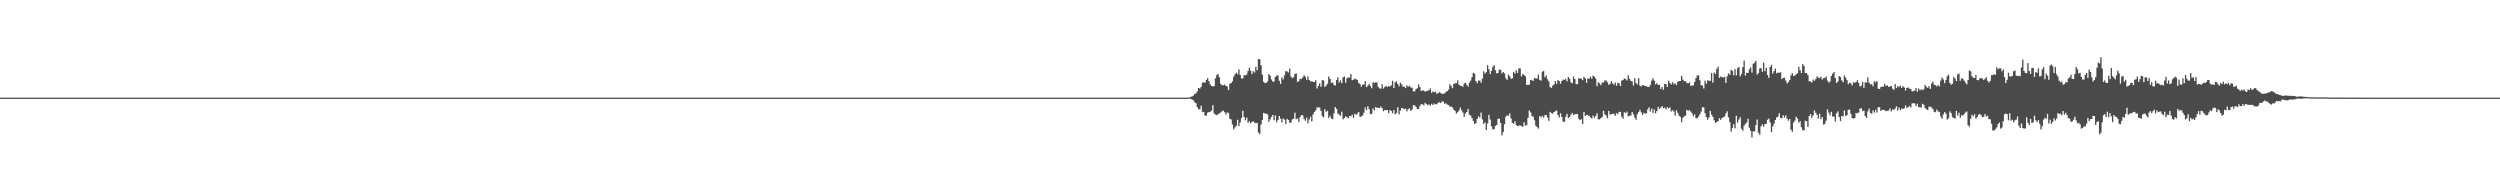 <?xml version="1.0" encoding="UTF-8"?>
<svg xmlns="http://www.w3.org/2000/svg" width="1920" height="150">
  <path d="M0 75.000h1v1.000H0zM1 75.000h1v1.000H1zM2 75.000h1v1.000H2zM3 75.000h1v1.000H3zM4 75.000h1v1.000H4zM5 75.000h1v1.000H5zM6 75.000h1v1.000H6zM7 75.000h1v1.000H7zM8 75.000h1v1.000H8zM9 75.000h1v1.000H9zM10 75.000h1v1.000H10zM11 75.000h1v1.000H11zM12 75.000h1v1.000H12zM13 75.000h1v1.000H13zM14 75.000h1v1.000H14zM15 75.000h1v1.000H15zM16 75.000h1v1.000H16zM17 75.000h1v1.000H17zM18 75.000h1v1.000H18zM19 75.000h1v1.000H19zM20 75.000h1v1.000H20zM21 75.000h1v1.000H21zM22 75.000h1v1.000H22zM23 75.000h1v1.000H23zM24 75.000h1v1.000H24zM25 75.000h1v1.000H25zM26 75.000h1v1.000H26zM27 75.000h1v1.000H27zM28 75.000h1v1.000H28zM29 75.000h1v1.000H29zM30 75.000h1v1.000H30zM31 75.000h1v1.000H31zM32 75.000h1v1.000H32zM33 75.000h1v1.000H33zM34 75.000h1v1.000H34zM35 75.000h1v1.000H35zM36 75.000h1v1.000H36zM37 75.000h1v1.000H37zM38 75.000h1v1.000H38zM39 75.000h1v1.000H39zM40 75.000h1v1.000H40zM41 75.000h1v1.000H41zM42 75.000h1v1.000H42zM43 75.000h1v1.000H43zM44 75.000h1v1.000H44zM45 75.000h1v1.000H45zM46 75.000h1v1.000H46zM47 75.000h1v1.000H47zM48 75.000h1v1.000H48zM49 75.000h1v1.000H49zM50 75.000h1v1.000H50zM51 75.000h1v1.000H51zM52 75.000h1v1.000H52zM53 75.000h1v1.000H53zM54 75.000h1v1.000H54zM55 75.000h1v1.000H55zM56 75.000h1v1.000H56zM57 75.000h1v1.000H57zM58 75.000h1v1.000H58zM59 75.000h1v1.000H59zM60 75.000h1v1.000H60zM61 75.000h1v1.000H61zM62 75.000h1v1.000H62zM63 75.000h1v1.000H63zM64 75.000h1v1.000H64zM65 75.000h1v1.000H65zM66 75.000h1v1.000H66zM67 75.000h1v1.000H67zM68 75.000h1v1.000H68zM69 75.000h1v1.000H69zM70 75.000h1v1.000H70zM71 75.000h1v1.000H71zM72 75.000h1v1.000H72zM73 75.000h1v1.000H73zM74 75.000h1v1.000H74zM75 75.000h1v1.000H75zM76 75.000h1v1.000H76zM77 75.000h1v1.000H77zM78 75.000h1v1.000H78zM79 75.000h1v1.000H79zM80 75.000h1v1.000H80zM81 75.000h1v1.000H81zM82 75.000h1v1.000H82zM83 75.000h1v1.000H83zM84 75.000h1v1.000H84zM85 75.000h1v1.000H85zM86 75.000h1v1.000H86zM87 75.000h1v1.000H87zM88 75.000h1v1.000H88zM89 75.000h1v1.000H89zM90 75.000h1v1.000H90zM91 75.000h1v1.000H91zM92 75.000h1v1.000H92zM93 75.000h1v1.000H93zM94 75.000h1v1.000H94zM95 75.000h1v1.000H95zM96 75.000h1v1.000H96zM97 75.000h1v1.000H97zM98 75.000h1v1.000H98zM99 75.000h1v1.000H99zM100 75.000h1v1.000H100zM101 75.000h1v1.000H101zM102 75.000h1v1.000H102zM103 75.000h1v1.000H103zM104 75.000h1v1.000H104zM105 75.000h1v1.000H105zM106 75.000h1v1.000H106zM107 75.000h1v1.000H107zM108 75.000h1v1.000H108zM109 75.000h1v1.000H109zM110 75.000h1v1.000H110zM111 75.000h1v1.000H111zM112 75.000h1v1.000H112zM113 75.000h1v1.000H113zM114 75.000h1v1.000H114zM115 75.000h1v1.000H115zM116 75.000h1v1.000H116zM117 75.000h1v1.000H117zM118 75.000h1v1.000H118zM119 75.000h1v1.000H119zM120 75.000h1v1.000H120zM121 75.000h1v1.000H121zM122 75.000h1v1.000H122zM123 75.000h1v1.000H123zM124 75.000h1v1.000H124zM125 75.000h1v1.000H125zM126 75.000h1v1.000H126zM127 75.000h1v1.000H127zM128 75.000h1v1.000H128zM129 75.000h1v1.000H129zM130 75.000h1v1.000H130zM131 75.000h1v1.000H131zM132 75.000h1v1.000H132zM133 75.000h1v1.000H133zM134 75.000h1v1.000H134zM135 75.000h1v1.000H135zM136 75.000h1v1.000H136zM137 75.000h1v1.000H137zM138 75.000h1v1.000H138zM139 75.000h1v1.000H139zM140 75.000h1v1.000H140zM141 75.000h1v1.000H141zM142 75.000h1v1.000H142zM143 75.000h1v1.000H143zM144 75.000h1v1.000H144zM145 75.000h1v1.000H145zM146 75.000h1v1.000H146zM147 75.000h1v1.000H147zM148 75.000h1v1.000H148zM149 75.000h1v1.000H149zM150 75.000h1v1.000H150zM151 75.000h1v1.000H151zM152 75.000h1v1.000H152zM153 75.000h1v1.000H153zM154 75.000h1v1.000H154zM155 75.000h1v1.000H155zM156 75.000h1v1.000H156zM157 75.000h1v1.000H157zM158 75.000h1v1.000H158zM159 75.000h1v1.000H159zM160 75.000h1v1.000H160zM161 75.000h1v1.000H161zM162 75.000h1v1.000H162zM163 75.000h1v1.000H163zM164 75.000h1v1.000H164zM165 75.000h1v1.000H165zM166 75.000h1v1.000H166zM167 75.000h1v1.000H167zM168 75.000h1v1.000H168zM169 75.000h1v1.000H169zM170 75.000h1v1.000H170zM171 75.000h1v1.000H171zM172 75.000h1v1.000H172zM173 75.000h1v1.000H173zM174 75.000h1v1.000H174zM175 75.000h1v1.000H175zM176 75.000h1v1.000H176zM177 75.000h1v1.000H177zM178 75.000h1v1.000H178zM179 75.000h1v1.000H179zM180 75.000h1v1.000H180zM181 75.000h1v1.000H181zM182 75.000h1v1.000H182zM183 75.000h1v1.000H183zM184 75.000h1v1.000H184zM185 75.000h1v1.000H185zM186 75.000h1v1.000H186zM187 75.000h1v1.000H187zM188 75.000h1v1.000H188zM189 75.000h1v1.000H189zM190 75.000h1v1.000H190zM191 75.000h1v1.000H191zM192 75.000h1v1.000H192zM193 75.000h1v1.000H193zM194 75.000h1v1.000H194zM195 75.000h1v1.000H195zM196 75.000h1v1.000H196zM197 75.000h1v1.000H197zM198 75.000h1v1.000H198zM199 75.000h1v1.000H199zM200 75.000h1v1.000H200zM201 75.000h1v1.000H201zM202 75.000h1v1.000H202zM203 75.000h1v1.000H203zM204 75.000h1v1.000H204zM205 75.000h1v1.000H205zM206 75.000h1v1.000H206zM207 75.000h1v1.000H207zM208 75.000h1v1.000H208zM209 75.000h1v1.000H209zM210 75.000h1v1.000H210zM211 75.000h1v1.000H211zM212 75.000h1v1.000H212zM213 75.000h1v1.000H213zM214 75.000h1v1.000H214zM215 75.000h1v1.000H215zM216 75.000h1v1.000H216zM217 75.000h1v1.000H217zM218 75.000h1v1.000H218zM219 75.000h1v1.000H219zM220 75.000h1v1.000H220zM221 75.000h1v1.000H221zM222 75.000h1v1.000H222zM223 75.000h1v1.000H223zM224 75.000h1v1.000H224zM225 75.000h1v1.000H225zM226 75.000h1v1.000H226zM227 75.000h1v1.000H227zM228 75.000h1v1.000H228zM229 75.000h1v1.000H229zM230 75.000h1v1.000H230zM231 75.000h1v1.000H231zM232 75.000h1v1.000H232zM233 75.000h1v1.000H233zM234 75.000h1v1.000H234zM235 75.000h1v1.000H235zM236 75.000h1v1.000H236zM237 75.000h1v1.000H237zM238 75.000h1v1.000H238zM239 75.000h1v1.000H239zM240 75.000h1v1.000H240zM241 75.000h1v1.000H241zM242 75.000h1v1.000H242zM243 75.000h1v1.000H243zM244 75.000h1v1.000H244zM245 75.000h1v1.000H245zM246 75.000h1v1.000H246zM247 75.000h1v1.000H247zM248 75.000h1v1.000H248zM249 75.000h1v1.000H249zM250 75.000h1v1.000H250zM251 75.000h1v1.000H251zM252 75.000h1v1.000H252zM253 75.000h1v1.000H253zM254 75.000h1v1.000H254zM255 75.000h1v1.000H255zM256 75.000h1v1.000H256zM257 75.000h1v1.000H257zM258 75.000h1v1.000H258zM259 75.000h1v1.000H259zM260 75.000h1v1.000H260zM261 75.000h1v1.000H261zM262 75.000h1v1.000H262zM263 75.000h1v1.000H263zM264 75.000h1v1.000H264zM265 75.000h1v1.000H265zM266 75.000h1v1.000H266zM267 75.000h1v1.000H267zM268 75.000h1v1.000H268zM269 75.000h1v1.000H269zM270 75.000h1v1.000H270zM271 75.000h1v1.000H271zM272 75.000h1v1.000H272zM273 75.000h1v1.000H273zM274 75.000h1v1.000H274zM275 75.000h1v1.000H275zM276 75.000h1v1.000H276zM277 75.000h1v1.000H277zM278 75.000h1v1.000H278zM279 75.000h1v1.000H279zM280 75.000h1v1.000H280zM281 75.000h1v1.000H281zM282 75.000h1v1.000H282zM283 75.000h1v1.000H283zM284 75.000h1v1.000H284zM285 75.000h1v1.000H285zM286 75.000h1v1.000H286zM287 75.000h1v1.000H287zM288 75.000h1v1.000H288zM289 75.000h1v1.000H289zM290 75.000h1v1.000H290zM291 75.000h1v1.000H291zM292 75.000h1v1.000H292zM293 75.000h1v1.000H293zM294 75.000h1v1.000H294zM295 75.000h1v1.000H295zM296 75.000h1v1.000H296zM297 75.000h1v1.000H297zM298 75.000h1v1.000H298zM299 75.000h1v1.000H299zM300 75.000h1v1.000H300zM301 75.000h1v1.000H301zM302 75.000h1v1.000H302zM303 75.000h1v1.000H303zM304 75.000h1v1.000H304zM305 75.000h1v1.000H305zM306 75.000h1v1.000H306zM307 75.000h1v1.000H307zM308 75.000h1v1.000H308zM309 75.000h1v1.000H309zM310 75.000h1v1.000H310zM311 75.000h1v1.000H311zM312 75.000h1v1.000H312zM313 75.000h1v1.000H313zM314 75.000h1v1.000H314zM315 75.000h1v1.000H315zM316 75.000h1v1.000H316zM317 75.000h1v1.000H317zM318 75.000h1v1.000H318zM319 75.000h1v1.000H319zM320 75.000h1v1.000H320zM321 75.000h1v1.000H321zM322 75.000h1v1.000H322zM323 75.000h1v1.000H323zM324 75.000h1v1.000H324zM325 75.000h1v1.000H325zM326 75.000h1v1.000H326zM327 75.000h1v1.000H327zM328 75.000h1v1.000H328zM329 75.000h1v1.000H329zM330 75.000h1v1.000H330zM331 75.000h1v1.000H331zM332 75.000h1v1.000H332zM333 75.000h1v1.000H333zM334 75.000h1v1.000H334zM335 75.000h1v1.000H335zM336 75.000h1v1.000H336zM337 75.000h1v1.000H337zM338 75.000h1v1.000H338zM339 75.000h1v1.000H339zM340 75.000h1v1.000H340zM341 75.000h1v1.000H341zM342 75.000h1v1.000H342zM343 75.000h1v1.000H343zM344 75.000h1v1.000H344zM345 75.000h1v1.000H345zM346 75.000h1v1.000H346zM347 75.000h1v1.000H347zM348 75.000h1v1.000H348zM349 75.000h1v1.000H349zM350 75.000h1v1.000H350zM351 75.000h1v1.000H351zM352 75.000h1v1.000H352zM353 75.000h1v1.000H353zM354 75.000h1v1.000H354zM355 75.000h1v1.000H355zM356 75.000h1v1.000H356zM357 75.000h1v1.000H357zM358 75.000h1v1.000H358zM359 75.000h1v1.000H359zM360 75.000h1v1.000H360zM361 75.000h1v1.000H361zM362 75.000h1v1.000H362zM363 75.000h1v1.000H363zM364 75.000h1v1.000H364zM365 75.000h1v1.000H365zM366 75.000h1v1.000H366zM367 75.000h1v1.000H367zM368 75.000h1v1.000H368zM369 75.000h1v1.000H369zM370 75.000h1v1.000H370zM371 75.000h1v1.000H371zM372 75.000h1v1.000H372zM373 75.000h1v1.000H373zM374 75.000h1v1.000H374zM375 75.000h1v1.000H375zM376 75.000h1v1.000H376zM377 75.000h1v1.000H377zM378 75.000h1v1.000H378zM379 75.000h1v1.000H379zM380 75.000h1v1.000H380zM381 75.000h1v1.000H381zM382 75.000h1v1.000H382zM383 75.000h1v1.000H383zM384 75.000h1v1.000H384zM385 75.000h1v1.000H385zM386 75.000h1v1.000H386zM387 75.000h1v1.000H387zM388 75.000h1v1.000H388zM389 75.000h1v1.000H389zM390 75.000h1v1.000H390zM391 75.000h1v1.000H391zM392 75.000h1v1.000H392zM393 75.000h1v1.000H393zM394 75.000h1v1.000H394zM395 75.000h1v1.000H395zM396 75.000h1v1.000H396zM397 75.000h1v1.000H397zM398 75.000h1v1.000H398zM399 75.000h1v1.000H399zM400 75.000h1v1.000H400zM401 75.000h1v1.000H401zM402 75.000h1v1.000H402zM403 75.000h1v1.000H403zM404 75.000h1v1.000H404zM405 75.000h1v1.000H405zM406 75.000h1v1.000H406zM407 75.000h1v1.000H407zM408 75.000h1v1.000H408zM409 75.000h1v1.000H409zM410 75.000h1v1.000H410zM411 75.000h1v1.000H411zM412 75.000h1v1.000H412zM413 75.000h1v1.000H413zM414 75.000h1v1.000H414zM415 75.000h1v1.000H415zM416 75.000h1v1.000H416zM417 75.000h1v1.000H417zM418 75.000h1v1.000H418zM419 75.000h1v1.000H419zM420 75.000h1v1.000H420zM421 75.000h1v1.000H421zM422 75.000h1v1.000H422zM423 75.000h1v1.000H423zM424 75.000h1v1.000H424zM425 75.000h1v1.000H425zM426 75.000h1v1.000H426zM427 75.000h1v1.000H427zM428 75.000h1v1.000H428zM429 75.000h1v1.000H429zM430 75.000h1v1.000H430zM431 75.000h1v1.000H431zM432 75.000h1v1.000H432zM433 75.000h1v1.000H433zM434 75.000h1v1.000H434zM435 75.000h1v1.000H435zM436 75.000h1v1.000H436zM437 75.000h1v1.000H437zM438 75.000h1v1.000H438zM439 75.000h1v1.000H439zM440 75.000h1v1.000H440zM441 75.000h1v1.000H441zM442 75.000h1v1.000H442zM443 75.000h1v1.000H443zM444 75.000h1v1.000H444zM445 75.000h1v1.000H445zM446 75.000h1v1.000H446zM447 75.000h1v1.000H447zM448 75.000h1v1.000H448zM449 75.000h1v1.000H449zM450 75.000h1v1.000H450zM451 75.000h1v1.000H451zM452 75.000h1v1.000H452zM453 75.000h1v1.000H453zM454 75.000h1v1.000H454zM455 75.000h1v1.000H455zM456 75.000h1v1.000H456zM457 75.000h1v1.000H457zM458 75.000h1v1.000H458zM459 75.000h1v1.000H459zM460 75.000h1v1.000H460zM461 75.000h1v1.000H461zM462 75.000h1v1.000H462zM463 75.000h1v1.000H463zM464 75.000h1v1.000H464zM465 75.000h1v1.000H465zM466 75.000h1v1.000H466zM467 75.000h1v1.000H467zM468 75.000h1v1.000H468zM469 75.000h1v1.000H469zM470 75.000h1v1.000H470zM471 75.000h1v1.000H471zM472 75.000h1v1.000H472zM473 75.000h1v1.000H473zM474 75.000h1v1.000H474zM475 75.000h1v1.000H475zM476 75.000h1v1.000H476zM477 75.000h1v1.000H477zM478 75.000h1v1.000H478zM479 75.000h1v1.000H479zM480 75.000h1v1.000H480zM481 75.000h1v1.000H481zM482 75.000h1v1.000H482zM483 75.000h1v1.000H483zM484 75.000h1v1.000H484zM485 75.000h1v1.000H485zM486 75.000h1v1.000H486zM487 75.000h1v1.000H487zM488 75.000h1v1.000H488zM489 75.000h1v1.000H489zM490 75.000h1v1.000H490zM491 75.000h1v1.000H491zM492 75.000h1v1.000H492zM493 75.000h1v1.000H493zM494 75.000h1v1.000H494zM495 75.000h1v1.000H495zM496 75.000h1v1.000H496zM497 75.000h1v1.000H497zM498 75.000h1v1.000H498zM499 75.000h1v1.000H499zM500 75.000h1v1.000H500zM501 75.000h1v1.000H501zM502 75.000h1v1.000H502zM503 75.000h1v1.000H503zM504 75.000h1v1.000H504zM505 75.000h1v1.000H505zM506 75.000h1v1.000H506zM507 75.000h1v1.000H507zM508 75.000h1v1.000H508zM509 75.000h1v1.000H509zM510 75.000h1v1.000H510zM511 75.000h1v1.000H511zM512 75.000h1v1.000H512zM513 75.000h1v1.000H513zM514 75.000h1v1.000H514zM515 75.000h1v1.000H515zM516 75.000h1v1.000H516zM517 75.000h1v1.000H517zM518 75.000h1v1.000H518zM519 75.000h1v1.000H519zM520 75.000h1v1.000H520zM521 75.000h1v1.000H521zM522 75.000h1v1.000H522zM523 75.000h1v1.000H523zM524 75.000h1v1.000H524zM525 75.000h1v1.000H525zM526 75.000h1v1.000H526zM527 75.000h1v1.000H527zM528 75.000h1v1.000H528zM529 75.000h1v1.000H529zM530 75.000h1v1.000H530zM531 75.000h1v1.000H531zM532 75.000h1v1.000H532zM533 75.000h1v1.000H533zM534 75.000h1v1.000H534zM535 75.000h1v1.000H535zM536 75.000h1v1.000H536zM537 75.000h1v1.000H537zM538 75.000h1v1.000H538zM539 75.000h1v1.000H539zM540 75.000h1v1.000H540zM541 75.000h1v1.000H541zM542 75.000h1v1.000H542zM543 75.000h1v1.000H543zM544 75.000h1v1.000H544zM545 75.000h1v1.000H545zM546 75.000h1v1.000H546zM547 75.000h1v1.000H547zM548 75.000h1v1.000H548zM549 75.000h1v1.000H549zM550 75.000h1v1.000H550zM551 75.000h1v1.000H551zM552 75.000h1v1.000H552zM553 75.000h1v1.000H553zM554 75.000h1v1.000H554zM555 75.000h1v1.000H555zM556 75.000h1v1.000H556zM557 75.000h1v1.000H557zM558 75.000h1v1.000H558zM559 75.000h1v1.000H559zM560 75.000h1v1.000H560zM561 75.000h1v1.000H561zM562 75.000h1v1.000H562zM563 75.000h1v1.000H563zM564 75.000h1v1.000H564zM565 75.000h1v1.000H565zM566 75.000h1v1.000H566zM567 75.000h1v1.000H567zM568 75.000h1v1.000H568zM569 75.000h1v1.000H569zM570 75.000h1v1.000H570zM571 75.000h1v1.000H571zM572 75.000h1v1.000H572zM573 75.000h1v1.000H573zM574 75.000h1v1.000H574zM575 75.000h1v1.000H575zM576 75.000h1v1.000H576zM577 75.000h1v1.000H577zM578 75.000h1v1.000H578zM579 75.000h1v1.000H579zM580 75.000h1v1.000H580zM581 75.000h1v1.000H581zM582 75.000h1v1.000H582zM583 75.000h1v1.000H583zM584 75.000h1v1.000H584zM585 75.000h1v1.000H585zM586 75.000h1v1.000H586zM587 75.000h1v1.000H587zM588 75.000h1v1.000H588zM589 75.000h1v1.000H589zM590 75.000h1v1.000H590zM591 75.000h1v1.000H591zM592 75.000h1v1.000H592zM593 75.000h1v1.000H593zM594 75.000h1v1.000H594zM595 75.000h1v1.000H595zM596 75.000h1v1.000H596zM597 75.000h1v1.000H597zM598 75.000h1v1.000H598zM599 75.000h1v1.000H599zM600 75.000h1v1.000H600zM601 75.000h1v1.000H601zM602 75.000h1v1.000H602zM603 75.000h1v1.000H603zM604 75.000h1v1.000H604zM605 75.000h1v1.000H605zM606 75.000h1v1.000H606zM607 75.000h1v1.000H607zM608 75.000h1v1.000H608zM609 75.000h1v1.000H609zM610 75.000h1v1.000H610zM611 75.000h1v1.000H611zM612 75.000h1v1.000H612zM613 75.000h1v1.000H613zM614 75.000h1v1.000H614zM615 75.000h1v1.000H615zM616 75.000h1v1.000H616zM617 75.000h1v1.000H617zM618 75.000h1v1.000H618zM619 75.000h1v1.000H619zM620 75.000h1v1.000H620zM621 75.000h1v1.000H621zM622 75.000h1v1.000H622zM623 75.000h1v1.000H623zM624 75.000h1v1.000H624zM625 75.000h1v1.000H625zM626 75.000h1v1.000H626zM627 75.000h1v1.000H627zM628 75.000h1v1.000H628zM629 75.000h1v1.000H629zM630 75.000h1v1.000H630zM631 75.000h1v1.000H631zM632 75.000h1v1.000H632zM633 75.000h1v1.000H633zM634 75.000h1v1.000H634zM635 75.000h1v1.000H635zM636 75.000h1v1.000H636zM637 75.000h1v1.000H637zM638 75.000h1v1.000H638zM639 75.000h1v1.000H639zM640 75.000h1v1.000H640zM641 75.000h1v1.000H641zM642 75.000h1v1.000H642zM643 75.000h1v1.000H643zM644 75.000h1v1.000H644zM645 75.000h1v1.000H645zM646 75.000h1v1.000H646zM647 75.000h1v1.000H647zM648 75.000h1v1.000H648zM649 75.000h1v1.000H649zM650 75.000h1v1.000H650zM651 75.000h1v1.000H651zM652 75.000h1v1.000H652zM653 75.000h1v1.000H653zM654 75.000h1v1.000H654zM655 75.000h1v1.000H655zM656 75.000h1v1.000H656zM657 75.000h1v1.000H657zM658 75.000h1v1.000H658zM659 75.000h1v1.000H659zM660 75.000h1v1.000H660zM661 75.000h1v1.000H661zM662 75.000h1v1.000H662zM663 75.000h1v1.000H663zM664 75.000h1v1.000H664zM665 75.000h1v1.000H665zM666 75.000h1v1.000H666zM667 75.000h1v1.000H667zM668 75.000h1v1.000H668zM669 75.000h1v1.000H669zM670 75.000h1v1.000H670zM671 75.000h1v1.000H671zM672 75.000h1v1.000H672zM673 75.000h1v1.000H673zM674 75.000h1v1.000H674zM675 75.000h1v1.000H675zM676 75.000h1v1.000H676zM677 75.000h1v1.000H677zM678 75.000h1v1.000H678zM679 75.000h1v1.000H679zM680 75.000h1v1.000H680zM681 75.000h1v1.000H681zM682 75.000h1v1.000H682zM683 75.000h1v1.000H683zM684 75.000h1v1.000H684zM685 75.000h1v1.000H685zM686 75.000h1v1.000H686zM687 75.000h1v1.000H687zM688 75.000h1v1.000H688zM689 75.000h1v1.000H689zM690 75.000h1v1.000H690zM691 75.000h1v1.000H691zM692 75.000h1v1.000H692zM693 75.000h1v1.000H693zM694 75.000h1v1.000H694zM695 75.000h1v1.000H695zM696 75.000h1v1.000H696zM697 75.000h1v1.000H697zM698 75.000h1v1.000H698zM699 75.000h1v1.000H699zM700 75.000h1v1.000H700zM701 75.000h1v1.000H701zM702 75.000h1v1.000H702zM703 75.000h1v1.000H703zM704 75.000h1v1.000H704zM705 75.000h1v1.000H705zM706 75.000h1v1.000H706zM707 75.000h1v1.000H707zM708 75.000h1v1.000H708zM709 75.000h1v1.000H709zM710 75.000h1v1.000H710zM711 75.000h1v1.000H711zM712 75.000h1v1.000H712zM713 75.000h1v1.000H713zM714 75.000h1v1.000H714zM715 75.000h1v1.000H715zM716 75.000h1v1.000H716zM717 75.000h1v1.000H717zM718 75.000h1v1.000H718zM719 75.000h1v1.000H719zM720 75.000h1v1.000H720zM721 75.000h1v1.000H721zM722 75.000h1v1.000H722zM723 75.000h1v1.000H723zM724 75.000h1v1.000H724zM725 75.000h1v1.000H725zM726 75.000h1v1.000H726zM727 75.000h1v1.000H727zM728 75.000h1v1.000H728zM729 75.000h1v1.000H729zM730 75.000h1v1.000H730zM731 75.000h1v1.000H731zM732 75.000h1v1.000H732zM733 75.000h1v1.000H733zM734 75.000h1v1.000H734zM735 75.000h1v1.000H735zM736 75.000h1v1.000H736zM737 75.000h1v1.000H737zM738 75.000h1v1.000H738zM739 75.000h1v1.000H739zM740 75.000h1v1.000H740zM741 75.000h1v1.000H741zM742 75.000h1v1.000H742zM743 75.000h1v1.000H743zM744 75.000h1v1.000H744zM745 75.000h1v1.000H745zM746 75.000h1v1.000H746zM747 75.000h1v1.000H747zM748 75.000h1v1.000H748zM749 75.000h1v1.000H749zM750 75.000h1v1.000H750zM751 75.000h1v1.000H751zM752 75.000h1v1.000H752zM753 75.000h1v1.000H753zM754 75.000h1v1.000H754zM755 75.000h1v1.000H755zM756 75.000h1v1.000H756zM757 75.000h1v1.000H757zM758 75.000h1v1.000H758zM759 75.000h1v1.000H759zM760 75.000h1v1.000H760zM761 75.000h1v1.000H761zM762 75.000h1v1.000H762zM763 75.000h1v1.000H763zM764 75.000h1v1.000H764zM765 75.000h1v1.000H765zM766 75.000h1v1.000H766zM767 75.000h1v1.000H767zM768 75.000h1v1.000H768zM769 75.000h1v1.000H769zM770 75.000h1v1.000H770zM771 75.000h1v1.000H771zM772 75.000h1v1.000H772zM773 75.000h1v1.000H773zM774 75.000h1v1.000H774zM775 75.000h1v1.000H775zM776 75.000h1v1.000H776zM777 75.000h1v1.000H777zM778 75.000h1v1.000H778zM779 75.000h1v1.000H779zM780 75.000h1v1.000H780zM781 75.000h1v1.000H781zM782 75.000h1v1.000H782zM783 75.000h1v1.000H783zM784 75.000h1v1.000H784zM785 75.000h1v1.000H785zM786 75.000h1v1.000H786zM787 75.000h1v1.000H787zM788 75.000h1v1.000H788zM789 75.000h1v1.000H789zM790 75.000h1v1.000H790zM791 75.000h1v1.000H791zM792 75.000h1v1.000H792zM793 75.000h1v1.000H793zM794 75.000h1v1.000H794zM795 75.000h1v1.000H795zM796 75.000h1v1.000H796zM797 75.000h1v1.000H797zM798 75.000h1v1.000H798zM799 75.000h1v1.000H799zM800 75.000h1v1.000H800zM801 75.000h1v1.000H801zM802 75.000h1v1.000H802zM803 75.000h1v1.000H803zM804 75.000h1v1.000H804zM805 75.000h1v1.000H805zM806 75.000h1v1.000H806zM807 75.000h1v1.000H807zM808 75.000h1v1.000H808zM809 75.000h1v1.000H809zM810 75.000h1v1.000H810zM811 75.000h1v1.000H811zM812 75.000h1v1.000H812zM813 75.000h1v1.000H813zM814 75.000h1v1.000H814zM815 75.000h1v1.000H815zM816 75.000h1v1.000H816zM817 75.000h1v1.000H817zM818 75.000h1v1.000H818zM819 75.000h1v1.000H819zM820 75.000h1v1.000H820zM821 75.000h1v1.000H821zM822 75.000h1v1.000H822zM823 75.000h1v1.000H823zM824 75.000h1v1.000H824zM825 75.000h1v1.000H825zM826 75.000h1v1.000H826zM827 75.000h1v1.000H827zM828 75.000h1v1.000H828zM829 75.000h1v1.000H829zM830 75.000h1v1.000H830zM831 75.000h1v1.000H831zM832 75.000h1v1.000H832zM833 75.000h1v1.000H833zM834 75.000h1v1.000H834zM835 75.000h1v1.000H835zM836 75.000h1v1.000H836zM837 75.000h1v1.000H837zM838 75.000h1v1.000H838zM839 75.000h1v1.000H839zM840 75.000h1v1.000H840zM841 75.000h1v1.000H841zM842 75.000h1v1.000H842zM843 75.000h1v1.000H843zM844 75.000h1v1.000H844zM845 75.000h1v1.000H845zM846 75.000h1v1.000H846zM847 75.000h1v1.000H847zM848 75.000h1v1.000H848zM849 75.000h1v1.000H849zM850 75.000h1v1.000H850zM851 75.000h1v1.000H851zM852 75.000h1v1.000H852zM853 75.000h1v1.000H853zM854 75.000h1v1.000H854zM855 75.000h1v1.000H855zM856 75.000h1v1.000H856zM857 75.000h1v1.000H857zM858 75.000h1v1.000H858zM859 75.000h1v1.000H859zM860 75.000h1v1.000H860zM861 75.000h1v1.000H861zM862 75.000h1v1.000H862zM863 75.000h1v1.000H863zM864 75.000h1v1.000H864zM865 75.000h1v1.000H865zM866 75.000h1v1.000H866zM867 75.000h1v1.000H867zM868 75.000h1v1.000H868zM869 75.000h1v1.000H869zM870 75.000h1v1.000H870zM871 75.000h1v1.000H871zM872 75.000h1v1.000H872zM873 75.000h1v1.000H873zM874 75.000h1v1.000H874zM875 75.000h1v1.000H875zM876 75.000h1v1.000H876zM877 75.000h1v1.000H877zM878 75.000h1v1.000H878zM879 75.000h1v1.000H879zM880 75.000h1v1.000H880zM881 75.000h1v1.000H881zM882 75.000h1v1.000H882zM883 75.000h1v1.000H883zM884 75.000h1v1.000H884zM885 75.000h1v1.000H885zM886 75.000h1v1.000H886zM887 75.000h1v1.000H887zM888 75.000h1v1.000H888zM889 75.000h1v1.000H889zM890 75.000h1v1.000H890zM891 75.000h1v1.000H891zM892 75.000h1v1.000H892zM893 75.000h1v1.000H893zM894 75.000h1v1.000H894zM895 75.000h1v1.000H895zM896 75.000h1v1.000H896zM897 75.000h1v1.000H897zM898 75.000h1v1.000H898zM899 75.000h1v1.000H899zM900 75.000h1v1.000H900zM901 75.000h1v1.000H901zM902 75.000h1v1.000H902zM903 75.000h1v1.000H903zM904 75.000h1v1.000H904zM905 75.000h1v1.000H905zM906 75.000h1v1.000H906zM907 75.000h1v1.000H907zM908 75.000h1v1.000H908zM909 75.000h1v1.000H909zM910 75.000h1v1.000H910zM911 75.000h1v1.000H911zM912 75.000h1v1.000H912zM913 74.744h1v1.000H913zM914 74.392h1v1.555H914zM915 74.062h1v2.412H915zM916 73.404h1v3.531H916zM917 72.284h1v6.209H917zM918 71.681h1v7.628H918zM919 70.143h1v12.093H919zM920 67.536h1v16.432H920zM921 68.003h1v15.938H921zM922 66.750h1v14.490H922zM923 63.531h1v22.336H923zM924 63.182h1v22.863H924zM925 63.492h1v25.331H925zM926 61.454h1v27.268H926zM927 60.027h1v26.487H927zM928 62.353h1v23.712H928zM929 64.799h1v21.082H929zM930 66.065h1v18.844H930zM931 66.366h1v14.378H931zM932 66.107h1v21.038H932zM933 60.167h1v27.845H933zM934 57.699h1v30.833H934zM935 56.772h1v30.905H935zM936 59.415h1v27.667H936zM937 64.421h1v21.930H937zM938 65.506h1v19.932H938zM939 65.468h1v19.467H939zM940 64.860h1v21.366H940zM941 66.006h1v21.887H941zM942 66.407h1v19.938H942zM943 69.185h1v17.549H943zM944 64.472h1v26.704H944zM945 63.748h1v28.000H945zM946 62.388h1v33.232H946zM947 58.833h1v40.570H947zM948 57.106h1v40.813H948zM949 55.988h1v40.537H949zM950 57.021h1v34.964H950zM951 53.224h1v43.594H951zM952 57.473h1v36.515H952zM953 60.281h1v30.400H953zM954 60.215h1v24.822H954zM955 57.661h1v32.277H955zM956 57.925h1v34.466H956zM957 57.189h1v33.132H957zM958 54.573h1v39.711H958zM959 52.018h1v40.991H959zM960 54.246h1v40.421H960zM961 56.943h1v36.728H961zM962 54.700h1v38.366H962zM963 55.717h1v38.432H963zM964 51.299h1v43.372H964zM965 53.859h1v40.492H965zM966 45.457h1v56.336H966zM967 45.342h1v57.680H967zM968 50.163h1v45.438H968zM969 57.402h1v34.722H969zM970 62.839h1v23.865H970zM971 63.856h1v23.371H971zM972 63.633h1v23.675H972zM973 62.508h1v25.405H973zM974 56.811h1v36.838H974zM975 58.091h1v33.530H975zM976 61.005h1v28.763H976zM977 62.663h1v25.626H977zM978 62.559h1v29.811H978zM979 59.116h1v29.516H979zM980 58.185h1v35.648H980zM981 57.859h1v34.249H981zM982 61.990h1v27.104H982zM983 64.394h1v26.765H983zM984 59.397h1v34.668H984zM985 60.978h1v30.019H985zM986 57.856h1v34.077H986zM987 54.618h1v40.540H987zM988 54.826h1v36.483H988zM989 55.699h1v36.454H989zM990 52.567h1v41.727H990zM991 58.810h1v35.230H991zM992 60.058h1v31.624H992zM993 59.329h1v31.859H993zM994 56.816h1v29.718H994zM995 56.279h1v35.310H995zM996 62.927h1v28.000H996zM997 62.423h1v31.202H997zM998 60.405h1v29.553H998zM999 60.711h1v27.673H999zM1000 59.482h1v29.155H1000zM1001 57.772h1v33.489H1001zM1002 58.931h1v33.769H1002zM1003 61.284h1v29.049H1003zM1004 58.657h1v36.135H1004zM1005 61.452h1v30.225H1005zM1006 62.493h1v27.173H1006zM1007 62.368h1v30.883H1007zM1008 62.930h1v24.877H1008zM1009 63.041h1v22.954H1009zM1010 61.609h1v23.200H1010zM1011 67.929h1v14.550H1011zM1012 66.043h1v16.369H1012zM1013 64.117h1v18.537H1013zM1014 66.658h1v18.478H1014zM1015 61.535h1v27.653H1015zM1016 61.750h1v28.399H1016zM1017 66.647h1v17.312H1017zM1018 65.761h1v20.148H1018zM1019 64.331h1v20.831H1019zM1020 58.754h1v31.881H1020zM1021 60.641h1v28.311H1021zM1022 63.705h1v27.355H1022zM1023 63.322h1v28.280H1023zM1024 65.170h1v21.853H1024zM1025 65.733h1v16.434H1025zM1026 61.494h1v22.160H1026zM1027 59.348h1v27.875H1027zM1028 63.372h1v24.695H1028zM1029 61.757h1v27.168H1029zM1030 63.920h1v21.915H1030zM1031 59.436h1v32.241H1031zM1032 58.731h1v31.880H1032zM1033 63.555h1v25.785H1033zM1034 60.165h1v29.820H1034zM1035 59.329h1v31.431H1035zM1036 59.724h1v29.281H1036zM1037 56.787h1v32.471H1037zM1038 61.581h1v26.535H1038zM1039 61.222h1v29.248H1039zM1040 60.312h1v27.037H1040zM1041 60.774h1v27.455H1041zM1042 61.508h1v25.636H1042zM1043 63.647h1v22.419H1043zM1044 64.595h1v25.132H1044zM1045 66.701h1v22.857H1045zM1046 65.109h1v23.646H1046zM1047 64.962h1v21.638H1047zM1048 62.366h1v20.131H1048zM1049 66.904h1v17.723H1049zM1050 65.853h1v15.783H1050zM1051 64.388h1v19.398H1051zM1052 65.962h1v21.637H1052zM1053 67.771h1v19.660H1053zM1054 63.116h1v20.157H1054zM1055 63.741h1v21.069H1055zM1056 63.188h1v19.018H1056zM1057 63.317h1v19.532H1057zM1058 66.693h1v15.982H1058zM1059 67.782h1v15.137H1059zM1060 68.124h1v13.711H1060zM1061 64.596h1v18.463H1061zM1062 68.001h1v17.430H1062zM1063 66.871h1v17.599H1063zM1064 65.911h1v18.751H1064zM1065 66.876h1v17.584H1065zM1066 66.072h1v20.780H1066zM1067 66.397h1v18.059H1067zM1068 65.571h1v19.723H1068zM1069 62.003h1v25.033H1069zM1070 67.612h1v16.874H1070zM1071 63.207h1v24.716H1071zM1072 62.452h1v24.358H1072zM1073 64.496h1v17.891H1073zM1074 66.263h1v21.597H1074zM1075 63.494h1v21.451H1075zM1076 64.797h1v18.093H1076zM1077 66.686h1v16.559H1077zM1078 66.496h1v17.382H1078zM1079 67.708h1v15.770H1079zM1080 65.594h1v19.958H1080zM1081 66.603h1v17.289H1081zM1082 65.811h1v17.340H1082zM1083 67.089h1v18.013H1083zM1084 67.430h1v16.746H1084zM1085 70.135h1v10.631H1085zM1086 70.181h1v10.727H1086zM1087 68.434h1v13.712H1087zM1088 67.726h1v15.931H1088zM1089 64.921h1v18.804H1089zM1090 66.922h1v14.437H1090zM1091 70.012h1v9.978H1091zM1092 69.422h1v10.731H1092zM1093 69.535h1v11.392H1093zM1094 70.399h1v8.555H1094zM1095 70.012h1v9.905H1095zM1096 69.810h1v10.848H1096zM1097 69.290h1v10.932H1097zM1098 67.882h1v13.347H1098zM1099 71.315h1v8.396H1099zM1100 70.175h1v10.454H1100zM1101 70.812h1v8.682H1101zM1102 70.402h1v9.748H1102zM1103 72.065h1v7.992H1103zM1104 71.496h1v7.427H1104zM1105 70.744h1v7.765H1105zM1106 71.392h1v7.740H1106zM1107 72.271h1v5.669H1107zM1108 71.820h1v6.182H1108zM1109 71.763h1v7.974H1109zM1110 70.491h1v8.873H1110zM1111 70.030h1v10.266H1111zM1112 68.748h1v11.978H1112zM1113 64.713h1v17.275H1113zM1114 65.880h1v16.015H1114zM1115 67.693h1v14.783H1115zM1116 64.477h1v19.768H1116zM1117 64.008h1v21.189H1117zM1118 63.827h1v23.408H1118zM1119 61.729h1v24.425H1119zM1120 64.977h1v19.998H1120zM1121 65.811h1v16.817H1121zM1122 65.928h1v18.631H1122zM1123 66.654h1v19.749H1123zM1124 64.072h1v25.641H1124zM1125 63.577h1v23.594H1125zM1126 65.225h1v20.813H1126zM1127 66.498h1v17.096H1127zM1128 63.456h1v24.671H1128zM1129 61.901h1v26.882H1129zM1130 59.261h1v31.346H1130zM1131 55.925h1v36.961H1131zM1132 56.649h1v38.494H1132zM1133 62.205h1v32.458H1133zM1134 63.824h1v27.497H1134zM1135 61.843h1v27.491H1135zM1136 61.853h1v28.372H1136zM1137 63.527h1v22.877H1137zM1138 60.294h1v31.454H1138zM1139 54.789h1v40.411H1139zM1140 56.521h1v37.534H1140zM1141 55.399h1v44.498H1141zM1142 49.999h1v44.876H1142zM1143 53.282h1v34.957H1143zM1144 56.862h1v34.962H1144zM1145 54.428h1v42.658H1145zM1146 51.251h1v48.131H1146zM1147 50.080h1v49.028H1147zM1148 53.909h1v42.740H1148zM1149 56.427h1v39.573H1149zM1150 56.000h1v35.256H1150zM1151 53.369h1v37.694H1151zM1152 53.782h1v40.662H1152zM1153 56.378h1v47.604H1153zM1154 55.296h1v46.130H1154zM1155 56.442h1v38.883H1155zM1156 60.037h1v29.505H1156zM1157 61.386h1v27.248H1157zM1158 57.382h1v31.480H1158zM1159 58.611h1v28.436H1159zM1160 60.523h1v30.480H1160zM1161 60.093h1v34.340H1161zM1162 55.157h1v39.807H1162zM1163 56.580h1v36.574H1163zM1164 53.928h1v42.081H1164zM1165 56.037h1v40.940H1165zM1166 52.465h1v44.008H1166zM1167 52.567h1v43.724H1167zM1168 58.729h1v38.048H1168zM1169 56.903h1v40.585H1169zM1170 57.531h1v36.362H1170zM1171 58.566h1v37.858H1171zM1172 65.203h1v30.958H1172zM1173 65.278h1v25.344H1173zM1174 64.963h1v19.885H1174zM1175 61.440h1v24.862H1175zM1176 61.621h1v27.334H1176zM1177 62.088h1v27.647H1177zM1178 59.836h1v32.584H1178zM1179 60.286h1v36.217H1179zM1180 60.295h1v37.292H1180zM1181 57.262h1v41.571H1181zM1182 61.389h1v27.791H1182zM1183 61.968h1v28.114H1183zM1184 55.174h1v33.741H1184zM1185 54.406h1v35.795H1185zM1186 59.357h1v29.089H1186zM1187 57.926h1v30.321H1187zM1188 60.917h1v29.403H1188zM1189 62.583h1v30.233H1189zM1190 66.782h1v19.108H1190zM1191 67.641h1v19.233H1191zM1192 65.685h1v21.632H1192zM1193 64.754h1v21.290H1193zM1194 62.292h1v23.101H1194zM1195 64.513h1v20.339H1195zM1196 61.341h1v26.866H1196zM1197 62.200h1v27.984H1197zM1198 64.297h1v22.645H1198zM1199 62.227h1v27.580H1199zM1200 61.081h1v32.250H1200zM1201 61.390h1v32.281H1201zM1202 60.550h1v29.165H1202zM1203 62.485h1v24.956H1203zM1204 59.152h1v31.423H1204zM1205 60.474h1v29.403H1205zM1206 63.282h1v24.844H1206zM1207 64.017h1v22.827H1207zM1208 58.807h1v29.483H1208zM1209 60.695h1v27.066H1209zM1210 64.627h1v22.947H1210zM1211 64.623h1v22.960H1211zM1212 60.084h1v30.994H1212zM1213 60.187h1v32.052H1213zM1214 60.421h1v31.118H1214zM1215 61.567h1v33.673H1215zM1216 58.996h1v26.997H1216zM1217 60.176h1v28.934H1217zM1218 63.660h1v24.602H1218zM1219 60.317h1v28.063H1219zM1220 60.404h1v28.639H1220zM1221 58.946h1v31.147H1221zM1222 60.424h1v30.685H1222zM1223 58.065h1v30.666H1223zM1224 58.864h1v31.580H1224zM1225 60.339h1v28.748H1225zM1226 66.162h1v20.851H1226zM1227 63.243h1v28.389H1227zM1228 63.979h1v27.709H1228zM1229 65.414h1v25.360H1229zM1230 63.395h1v26.441H1230zM1231 63.317h1v21.835H1231zM1232 61.754h1v26.061H1232zM1233 61.925h1v26.825H1233zM1234 63.175h1v27.603H1234zM1235 65.011h1v20.123H1235zM1236 64.619h1v23.407H1236zM1237 62.434h1v25.211H1237zM1238 64.034h1v23.383H1238zM1239 65.022h1v22.375H1239zM1240 63.368h1v25.653H1240zM1241 65.864h1v21.003H1241zM1242 63.690h1v24.027H1242zM1243 63.960h1v21.901H1243zM1244 66.071h1v19.943H1244zM1245 61.913h1v27.716H1245zM1246 61.502h1v29.710H1246zM1247 60.244h1v25.913H1247zM1248 60.725h1v26.050H1248zM1249 61.815h1v23.920H1249zM1250 57.868h1v31.543H1250zM1251 60.616h1v28.286H1251zM1252 62.146h1v26.586H1252zM1253 62.573h1v23.420H1253zM1254 65.694h1v22.132H1254zM1255 60.114h1v30.167H1255zM1256 63.710h1v28.333H1256zM1257 64.869h1v22.849H1257zM1258 59.995h1v26.084H1258zM1259 65.680h1v18.705H1259zM1260 66.407h1v19.848H1260zM1261 65.324h1v22.862H1261zM1262 65.552h1v21.066H1262zM1263 66.089h1v21.158H1263zM1264 66.299h1v20.771H1264zM1265 66.681h1v17.316H1265zM1266 66.751h1v15.706H1266zM1267 65.117h1v20.529H1267zM1268 61.855h1v21.510H1268zM1269 60.130h1v26.626H1269zM1270 61.921h1v22.125H1270zM1271 64.831h1v22.203H1271zM1272 63.840h1v21.403H1272zM1273 65.254h1v16.798H1273zM1274 65.118h1v18.586H1274zM1275 68.395h1v14.193H1275zM1276 66.764h1v14.679H1276zM1277 68.929h1v14.039H1277zM1278 64.465h1v18.148H1278zM1279 64.629h1v19.320H1279zM1280 66.806h1v15.532H1280zM1281 61.949h1v21.291H1281zM1282 63.727h1v18.739H1282zM1283 64.932h1v20.710H1283zM1284 63.096h1v21.504H1284zM1285 64.676h1v20.942H1285zM1286 63.878h1v24.970H1286zM1287 65.334h1v19.425H1287zM1288 62.894h1v23.664H1288zM1289 62.240h1v26.613H1289zM1290 62.225h1v27.518H1290zM1291 58.207h1v35.689H1291zM1292 61.109h1v29.413H1292zM1293 62.311h1v26.993H1293zM1294 62.353h1v26.477H1294zM1295 63.702h1v20.671H1295zM1296 64.106h1v21.026H1296zM1297 63.250h1v21.202H1297zM1298 65.923h1v19.693H1298zM1299 65.690h1v21.386H1299zM1300 65.614h1v23.793H1300zM1301 63.022h1v24.847H1301zM1302 59.982h1v30.772H1302zM1303 57.894h1v32.968H1303zM1304 57.900h1v31.624H1304zM1305 61.653h1v26.177H1305zM1306 65.468h1v20.131H1306zM1307 65.715h1v16.668H1307zM1308 67.929h1v14.545H1308zM1309 61.904h1v25.096H1309zM1310 64.216h1v25.658H1310zM1311 61.708h1v30.176H1311zM1312 61.982h1v28.248H1312zM1313 62.053h1v23.078H1313zM1314 56.171h1v31.891H1314zM1315 63.482h1v26.291H1315zM1316 55.694h1v36.647H1316zM1317 56.862h1v37.486H1317zM1318 52.978h1v40.780H1318zM1319 51.158h1v41.862H1319zM1320 59.770h1v30.954H1320zM1321 58.715h1v33.335H1321zM1322 59.276h1v31.399H1322zM1323 59.419h1v30.698H1323zM1324 59.081h1v30.469H1324zM1325 63.634h1v23.503H1325zM1326 58.580h1v26.915H1326zM1327 56.288h1v33.868H1327zM1328 57.401h1v36.444H1328zM1329 53.601h1v47.522H1329zM1330 54.553h1v43.630H1330zM1331 57.851h1v37.458H1331zM1332 53.083h1v45.428H1332zM1333 57.862h1v31.049H1333zM1334 52.373h1v41.825H1334zM1335 51.382h1v40.400H1335zM1336 58.648h1v31.351H1336zM1337 56.856h1v42.084H1337zM1338 51.542h1v48.833H1338zM1339 46.576h1v49.942H1339zM1340 58.076h1v37.023H1340zM1341 55.963h1v38.116H1341zM1342 56.036h1v35.172H1342zM1343 53.276h1v44.885H1343zM1344 51.799h1v48.658H1344zM1345 55.685h1v49.946H1345zM1346 48.876h1v51.952H1346zM1347 48.166h1v52.856H1347zM1348 46.745h1v49.337H1348zM1349 57.349h1v34.475H1349zM1350 56.188h1v45.818H1350zM1351 52.636h1v50.833H1351zM1352 52.267h1v44.794H1352zM1353 55.129h1v40.433H1353zM1354 48.005h1v49.350H1354zM1355 54.694h1v40.646H1355zM1356 52.085h1v42.954H1356zM1357 57.604h1v34.426H1357zM1358 59.827h1v31.273H1358zM1359 51.476h1v42.458H1359zM1360 49.765h1v51.675H1360zM1361 56.536h1v40.533H1361zM1362 54.633h1v40.414H1362zM1363 52.650h1v39.560H1363zM1364 56.313h1v33.850H1364zM1365 55.687h1v33.906H1365zM1366 55.910h1v31.065H1366zM1367 55.451h1v35.135H1367zM1368 60.717h1v30.159H1368zM1369 59.824h1v28.718H1369zM1370 59.680h1v30.609H1370zM1371 61.867h1v26.726H1371zM1372 64.016h1v27.064H1372zM1373 63.080h1v29.711H1373zM1374 61.480h1v29.986H1374zM1375 57.872h1v41.638H1375zM1376 56.209h1v45.025H1376zM1377 58.362h1v35.667H1377zM1378 58.014h1v34.633H1378zM1379 56.909h1v32.749H1379zM1380 56.337h1v34.813H1380zM1381 51.268h1v42.978H1381zM1382 54.004h1v38.954H1382zM1383 56.117h1v41.617H1383zM1384 49.191h1v50.897H1384zM1385 50.735h1v49.319H1385zM1386 56.174h1v36.608H1386zM1387 56.134h1v36.903H1387zM1388 57.756h1v39.747H1388zM1389 62.462h1v26.637H1389zM1390 62.483h1v25.047H1390zM1391 63.461h1v27.041H1391zM1392 61.022h1v27.589H1392zM1393 62.048h1v22.727H1393zM1394 60.751h1v25.864H1394zM1395 58.638h1v29.538H1395zM1396 59.632h1v31.390H1396zM1397 59.999h1v27.359H1397zM1398 58.910h1v32.677H1398zM1399 61.116h1v28.796H1399zM1400 59.991h1v35.682H1400zM1401 59.853h1v35.287H1401zM1402 58.849h1v33.750H1402zM1403 61.929h1v22.024H1403zM1404 63.452h1v23.139H1404zM1405 62.687h1v25.927H1405zM1406 58.367h1v27.517H1406zM1407 56.572h1v32.915H1407zM1408 55.265h1v34.250H1408zM1409 59.930h1v33.357H1409zM1410 63.690h1v23.243H1410zM1411 62.608h1v22.875H1411zM1412 58.352h1v31.574H1412zM1413 59.251h1v33.783H1413zM1414 61.694h1v27.357H1414zM1415 63.157h1v26.217H1415zM1416 57.881h1v26.880H1416zM1417 59.619h1v29.584H1417zM1418 61.572h1v26.874H1418zM1419 64.649h1v19.632H1419zM1420 63.417h1v20.862H1420zM1421 64.024h1v23.352H1421zM1422 65.565h1v25.132H1422zM1423 63.160h1v27.872H1423zM1424 63.595h1v27.105H1424zM1425 62.975h1v23.707H1425zM1426 61.606h1v25.445H1426zM1427 63.625h1v22.803H1427zM1428 66.451h1v16.917H1428zM1429 65.686h1v17.405H1429zM1430 62.894h1v22.303H1430zM1431 67.478h1v17.472H1431zM1432 63.178h1v26.028H1432zM1433 63.498h1v27.100H1433zM1434 59.449h1v26.128H1434zM1435 63.444h1v19.941H1435zM1436 64.831h1v21.883H1436zM1437 64.675h1v22.698H1437zM1438 66.290h1v18.431H1438zM1439 62.422h1v23.997H1439zM1440 63.231h1v21.036H1440zM1441 62.222h1v24.273H1441zM1442 68.212h1v14.178H1442zM1443 68.238h1v14.152H1443zM1444 66.865h1v18.308H1444zM1445 66.353h1v18.044H1445zM1446 66.618h1v17.741H1446zM1447 64.439h1v20.214H1447zM1448 65.999h1v19.461H1448zM1449 65.552h1v19.496H1449zM1450 66.836h1v18.030H1450zM1451 66.316h1v16.967H1451zM1452 66.004h1v19.568H1452zM1453 68.058h1v15.899H1453zM1454 68.982h1v15.407H1454zM1455 64.596h1v18.708H1455zM1456 67.711h1v13.966H1456zM1457 66.168h1v18.713H1457zM1458 66.870h1v15.734H1458zM1459 65.684h1v18.780H1459zM1460 67.514h1v15.778H1460zM1461 66.159h1v17.566H1461zM1462 67.239h1v15.821H1462zM1463 69.531h1v11.442H1463zM1464 67.595h1v15.512H1464zM1465 67.053h1v15.096H1465zM1466 68.087h1v13.427H1466zM1467 68.476h1v14.029H1467zM1468 70.158h1v9.364H1468zM1469 69.971h1v9.219H1469zM1470 69.571h1v9.817H1470zM1471 67.617h1v13.926H1471zM1472 70.525h1v9.143H1472zM1473 67.929h1v14.279H1473zM1474 69.285h1v13.105H1474zM1475 68.599h1v13.954H1475zM1476 69.278h1v10.462H1476zM1477 68.610h1v11.876H1477zM1478 65.229h1v17.810H1478zM1479 66.687h1v17.290H1479zM1480 67.534h1v16.991H1480zM1481 66.061h1v15.855H1481zM1482 68.256h1v13.706H1482zM1483 64.129h1v18.381H1483zM1484 62.683h1v21.139H1484zM1485 65.036h1v20.891H1485zM1486 65.479h1v20.767H1486zM1487 66.357h1v17.798H1487zM1488 65.392h1v20.144H1488zM1489 66.314h1v19.830H1489zM1490 61.834h1v27.712H1490zM1491 59.485h1v31.775H1491zM1492 61.021h1v26.864H1492zM1493 63.837h1v22.223H1493zM1494 61.505h1v25.768H1494zM1495 58.533h1v33.395H1495zM1496 57.274h1v33.527H1496zM1497 63.813h1v21.737H1497zM1498 65.080h1v21.816H1498zM1499 64.283h1v25.670H1499zM1500 59.044h1v31.502H1500zM1501 60.330h1v30.809H1501zM1502 62.282h1v22.927H1502zM1503 57.066h1v31.625H1503zM1504 56.527h1v30.069H1504zM1505 62.020h1v28.461H1505zM1506 60.121h1v28.440H1506zM1507 60.574h1v28.134H1507zM1508 61.942h1v25.761H1508zM1509 63.446h1v22.919H1509zM1510 64.835h1v20.787H1510zM1511 61.427h1v34.761H1511zM1512 54.060h1v43.229H1512zM1513 54.728h1v36.468H1513zM1514 58.540h1v29.646H1514zM1515 59.697h1v29.651H1515zM1516 59.873h1v27.835H1516zM1517 57.652h1v33.556H1517zM1518 61.449h1v28.560H1518zM1519 61.632h1v26.457H1519zM1520 60.104h1v27.373H1520zM1521 59.980h1v28.428H1521zM1522 60.434h1v29.564H1522zM1523 61.403h1v28.286H1523zM1524 60.543h1v27.072H1524zM1525 59.323h1v30.148H1525zM1526 61.995h1v26.992H1526zM1527 63.362h1v28.159H1527zM1528 62.119h1v29.490H1528zM1529 57.821h1v37.174H1529zM1530 57.699h1v42.576H1530zM1531 56.990h1v43.282H1531zM1532 57.430h1v41.708H1532zM1533 51.619h1v46.298H1533zM1534 53.182h1v42.223H1534zM1535 52.440h1v41.654H1535zM1536 52.452h1v46.382H1536zM1537 54.707h1v43.163H1537zM1538 53.226h1v39.831H1538zM1539 59.194h1v28.587H1539zM1540 63.741h1v23.424H1540zM1541 61.277h1v26.357H1541zM1542 55.845h1v36.507H1542zM1543 58.677h1v28.303H1543zM1544 58.652h1v34.034H1544zM1545 58.302h1v33.647H1545zM1546 54.719h1v39.228H1546zM1547 54.103h1v38.251H1547zM1548 58.116h1v33.623H1548zM1549 58.394h1v31.086H1549zM1550 58.178h1v38.313H1550zM1551 58.513h1v39.858H1551zM1552 51.809h1v43.028H1552zM1553 45.764h1v52.527H1553zM1554 54.483h1v44.393H1554zM1555 56.018h1v42.557H1555zM1556 56.241h1v33.848H1556zM1557 48.498h1v45.822H1557zM1558 54.556h1v41.441H1558zM1559 56.733h1v34.599H1559zM1560 52.240h1v42.210H1560zM1561 52.176h1v41.823H1561zM1562 59.064h1v29.811H1562zM1563 55.418h1v37.022H1563zM1564 55.904h1v37.896H1564zM1565 52.579h1v39.618H1565zM1566 58.726h1v36.236H1566zM1567 58.274h1v41.133H1567zM1568 53.320h1v43.544H1568zM1569 51.589h1v40.261H1569zM1570 60.877h1v29.583H1570zM1571 56.587h1v34.754H1571zM1572 58.158h1v29.271H1572zM1573 61.251h1v33.621H1573zM1574 50.328h1v41.624H1574zM1575 49.624h1v45.386H1575zM1576 50.965h1v42.604H1576zM1577 56.150h1v34.726H1577zM1578 51.424h1v41.186H1578zM1579 57.159h1v33.804H1579zM1580 58.810h1v28.031H1580zM1581 62.033h1v25.608H1581zM1582 63.182h1v23.995H1582zM1583 62.600h1v25.907H1583zM1584 65.022h1v20.211H1584zM1585 64.547h1v23.532H1585zM1586 63.067h1v23.515H1586zM1587 63.217h1v25.081H1587zM1588 60.283h1v30.469H1588zM1589 59.474h1v31.600H1589zM1590 57.476h1v36.091H1590zM1591 60.498h1v32.754H1591zM1592 60.718h1v31.253H1592zM1593 56.915h1v32.723H1593zM1594 51.339h1v41.079H1594zM1595 53.261h1v41.511H1595zM1596 56.444h1v37.796H1596zM1597 55.925h1v39.562H1597zM1598 59.106h1v39.720H1598zM1599 61.147h1v37.037H1599zM1600 61.052h1v36.143H1600zM1601 57.461h1v39.478H1601zM1602 56.018h1v38.972H1602zM1603 59.800h1v30.899H1603zM1604 53.461h1v39.528H1604zM1605 55.313h1v36.183H1605zM1606 59.393h1v32.020H1606zM1607 62.543h1v26.429H1607zM1608 61.509h1v27.630H1608zM1609 59.355h1v36.551H1609zM1610 51.947h1v41.719H1610zM1611 48.016h1v45.121H1611zM1612 48.668h1v54.460H1612zM1613 44.035h1v57.833H1613zM1614 52.633h1v41.415H1614zM1615 63.052h1v25.418H1615zM1616 61.743h1v25.922H1616zM1617 63.586h1v26.271H1617zM1618 63.733h1v22.009H1618zM1619 58.146h1v31.820H1619zM1620 60.838h1v26.007H1620zM1621 52.274h1v37.135H1621zM1622 58.553h1v35.300H1622zM1623 59.601h1v28.741H1623zM1624 60.904h1v28.600H1624zM1625 57.824h1v32.027H1625zM1626 54.264h1v37.006H1626zM1627 56.261h1v38.790H1627zM1628 64.223h1v31.188H1628zM1629 58.809h1v34.039H1629zM1630 58.308h1v31.478H1630zM1631 62.599h1v27.746H1631zM1632 61.286h1v26.207H1632zM1633 66.468h1v16.267H1633zM1634 66.057h1v22.065H1634zM1635 65.327h1v22.118H1635zM1636 63.728h1v23.172H1636zM1637 63.573h1v23.246H1637zM1638 65.453h1v20.537H1638zM1639 61.275h1v24.652H1639zM1640 60.803h1v26.469H1640zM1641 58.770h1v28.360H1641zM1642 62.805h1v27.688H1642zM1643 60.819h1v29.862H1643zM1644 58.153h1v33.148H1644zM1645 58.533h1v29.489H1645zM1646 63.110h1v24.228H1646zM1647 59.418h1v27.825H1647zM1648 59.442h1v29.372H1648zM1649 62.215h1v27.939H1649zM1650 60.005h1v26.451H1650zM1651 65.198h1v20.160H1651zM1652 63.172h1v23.768H1652zM1653 66.290h1v19.116H1653zM1654 66.430h1v17.805H1654zM1655 62.036h1v25.041H1655zM1656 64.144h1v20.607H1656zM1657 63.834h1v22.277H1657zM1658 64.705h1v21.058H1658zM1659 65.405h1v20.167H1659zM1660 65.148h1v22.423H1660zM1661 65.638h1v22.889H1661zM1662 61.854h1v23.955H1662zM1663 59.033h1v30.863H1663zM1664 64.139h1v23.946H1664zM1665 61.749h1v26.591H1665zM1666 64.596h1v20.546H1666zM1667 64.004h1v24.852H1667zM1668 60.907h1v30.583H1668zM1669 59.876h1v31.969H1669zM1670 58.758h1v31.220H1670zM1671 59.621h1v31.332H1671zM1672 65.955h1v17.720H1672zM1673 61.117h1v24.049H1673zM1674 64.853h1v19.561H1674zM1675 65.036h1v19.756H1675zM1676 60.213h1v26.408H1676zM1677 63.959h1v24.361H1677zM1678 57.573h1v34.133H1678zM1679 60.499h1v30.402H1679zM1680 61.855h1v25.947H1680zM1681 61.940h1v31.073H1681zM1682 56.106h1v34.416H1682zM1683 59.707h1v32.112H1683zM1684 59.439h1v31.748H1684zM1685 62.199h1v29.914H1685zM1686 59.206h1v30.832H1686zM1687 64.855h1v22.744H1687zM1688 64.423h1v20.917H1688zM1689 64.484h1v23.505H1689zM1690 65.159h1v19.941H1690zM1691 64.295h1v21.180H1691zM1692 63.542h1v23.228H1692zM1693 63.759h1v24.353H1693zM1694 62.988h1v25.646H1694zM1695 61.488h1v26.890H1695zM1696 61.390h1v24.963H1696zM1697 64.214h1v20.526H1697zM1698 64.964h1v20.337H1698zM1699 64.795h1v18.545H1699zM1700 65.270h1v17.284H1700zM1701 62.786h1v20.178H1701zM1702 63.246h1v22.878H1702zM1703 64.692h1v19.250H1703zM1704 65.748h1v19.001H1704zM1705 63.777h1v23.031H1705zM1706 64.679h1v24.157H1706zM1707 62.703h1v25.382H1707zM1708 64.773h1v19.487H1708zM1709 63.998h1v20.713H1709zM1710 64.690h1v17.165H1710zM1711 63.656h1v20.868H1711zM1712 65.479h1v19.006H1712zM1713 64.004h1v18.282H1713zM1714 64.262h1v17.536H1714zM1715 66.537h1v16.850H1715zM1716 66.549h1v15.036H1716zM1717 65.801h1v15.863H1717zM1718 68.092h1v14.172H1718zM1719 68.756h1v11.388H1719zM1720 69.938h1v11.549H1720zM1721 68.759h1v12.707H1721zM1722 69.521h1v10.454H1722zM1723 68.672h1v12.691H1723zM1724 70.032h1v9.749H1724zM1725 70.658h1v9.525H1725zM1726 68.643h1v11.778H1726zM1727 69.180h1v11.433H1727zM1728 67.721h1v12.868H1728zM1729 68.964h1v11.526H1729zM1730 68.600h1v12.216H1730zM1731 67.596h1v14.201H1731zM1732 67.787h1v13.828H1732zM1733 69.169h1v12.728H1733zM1734 70.061h1v10.993H1734zM1735 70.472h1v8.578H1735zM1736 71.516h1v7.550H1736zM1737 72.215h1v6.479H1737zM1738 71.850h1v6.013H1738zM1739 71.924h1v5.235H1739zM1740 71.736h1v6.212H1740zM1741 71.434h1v6.563H1741zM1742 70.928h1v8.110H1742zM1743 70.764h1v9.035H1743zM1744 69.904h1v10.468H1744zM1745 70.243h1v9.088H1745zM1746 70.765h1v8.756H1746zM1747 71.790h1v6.770H1747zM1748 72.118h1v5.355H1748zM1749 72.339h1v5.507H1749zM1750 72.936h1v4.704H1750zM1751 73.045h1v4.836H1751zM1752 73.536h1v2.958H1752zM1753 73.662h1v2.765H1753zM1754 73.417h1v3.308H1754zM1755 73.292h1v3.813H1755zM1756 73.420h1v3.705H1756zM1757 73.536h1v3.385H1757zM1758 73.590h1v2.811H1758zM1759 73.612h1v2.811H1759zM1760 73.627h1v2.893H1760zM1761 73.773h1v2.580H1761zM1762 73.750h1v2.497H1762zM1763 74.279h1v1.575H1763zM1764 74.266h1v1.437H1764zM1765 74.089h1v1.485H1765zM1766 74.050h1v1.871H1766zM1767 74.062h1v1.737H1767zM1768 74.148h1v1.611H1768zM1769 74.372h1v1.139H1769zM1770 74.393h1v1.183H1770zM1771 74.469h1v1.020H1771zM1772 74.562h1v1.000H1772zM1773 74.626h1v1.000H1773zM1774 74.705h1v1.000H1774zM1775 74.694h1v1.000H1775zM1776 74.707h1v1.000H1776zM1777 74.739h1v1.000H1777zM1778 74.735h1v1.000H1778zM1779 74.707h1v1.000H1779zM1780 74.829h1v1.000H1780zM1781 74.782h1v1.000H1781zM1782 74.784h1v1.000H1782zM1783 74.767h1v1.000H1783zM1784 74.727h1v1.000H1784zM1785 74.755h1v1.000H1785zM1786 74.830h1v1.000H1786zM1787 74.819h1v1.000H1787zM1788 74.862h1v1.000H1788zM1789 74.876h1v1.000H1789zM1790 74.867h1v1.000H1790zM1791 74.921h1v1.000H1791zM1792 74.916h1v1.000H1792zM1793 74.884h1v1.000H1793zM1794 74.886h1v1.000H1794zM1795 74.901h1v1.000H1795zM1796 74.913h1v1.000H1796zM1797 74.922h1v1.000H1797zM1798 74.915h1v1.000H1798zM1799 74.927h1v1.000H1799zM1800 74.937h1v1.000H1800zM1801 74.930h1v1.000H1801zM1802 74.960h1v1.000H1802zM1803 74.945h1v1.000H1803zM1804 74.941h1v1.000H1804zM1805 74.944h1v1.000H1805zM1806 74.945h1v1.000H1806zM1807 74.950h1v1.000H1807zM1808 74.963h1v1.000H1808zM1809 74.962h1v1.000H1809zM1810 74.964h1v1.000H1810zM1811 74.970h1v1.000H1811zM1812 74.982h1v1.000H1812zM1813 74.984h1v1.000H1813zM1814 74.981h1v1.000H1814zM1815 74.982h1v1.000H1815zM1816 74.984h1v1.000H1816zM1817 74.983h1v1.000H1817zM1818 74.981h1v1.000H1818zM1819 74.987h1v1.000H1819zM1820 74.985h1v1.000H1820zM1821 74.987h1v1.000H1821zM1822 74.986h1v1.000H1822zM1823 74.982h1v1.000H1823zM1824 74.987h1v1.000H1824zM1825 74.989h1v1.000H1825zM1826 74.989h1v1.000H1826zM1827 74.991h1v1.000H1827zM1828 74.991h1v1.000H1828zM1829 74.992h1v1.000H1829zM1830 74.994h1v1.000H1830zM1831 74.994h1v1.000H1831zM1832 74.992h1v1.000H1832zM1833 74.993h1v1.000H1833zM1834 74.994h1v1.000H1834zM1835 74.994h1v1.000H1835zM1836 74.995h1v1.000H1836zM1837 74.995h1v1.000H1837zM1838 74.995h1v1.000H1838zM1839 74.996h1v1.000H1839zM1840 74.996h1v1.000H1840zM1841 74.997h1v1.000H1841zM1842 74.997h1v1.000H1842zM1843 74.996h1v1.000H1843zM1844 74.997h1v1.000H1844zM1845 74.997h1v1.000H1845zM1846 74.997h1v1.000H1846zM1847 74.998h1v1.000H1847zM1848 74.998h1v1.000H1848zM1849 74.998h1v1.000H1849zM1850 74.998h1v1.000H1850zM1851 74.999h1v1.000H1851zM1852 74.999h1v1.000H1852zM1853 74.999h1v1.000H1853zM1854 74.999h1v1.000H1854zM1855 74.999h1v1.000H1855zM1856 74.999h1v1.000H1856zM1857 74.999h1v1.000H1857zM1858 74.999h1v1.000H1858zM1859 74.999h1v1.000H1859zM1860 74.999h1v1.000H1860zM1861 74.999h1v1.000H1861zM1862 74.999h1v1.000H1862zM1863 74.999h1v1.000H1863zM1864 74.999h1v1.000H1864zM1865 74.999h1v1.000H1865zM1866 74.999h1v1.000H1866zM1867 74.999h1v1.000H1867zM1868 74.999h1v1.000H1868zM1869 75.000h1v1.000H1869zM1870 75.000h1v1.000H1870zM1871 75.000h1v1.000H1871zM1872 75.000h1v1.000H1872zM1873 75.000h1v1.000H1873zM1874 75.000h1v1.000H1874zM1875 75.000h1v1.000H1875zM1876 75.000h1v1.000H1876zM1877 75.000h1v1.000H1877zM1878 75.000h1v1.000H1878zM1879 75.000h1v1.000H1879zM1880 75.000h1v1.000H1880zM1881 75.000h1v1.000H1881zM1882 75.000h1v1.000H1882zM1883 75.000h1v1.000H1883zM1884 75.000h1v1.000H1884zM1885 75.000h1v1.000H1885zM1886 75.000h1v1.000H1886zM1887 75.000h1v1.000H1887zM1888 75.000h1v1.000H1888zM1889 75.000h1v1.000H1889zM1890 75.000h1v1.000H1890zM1891 75.000h1v1.000H1891zM1892 75.000h1v1.000H1892zM1893 75.000h1v1.000H1893zM1894 75.000h1v1.000H1894zM1895 75.000h1v1.000H1895zM1896 75.000h1v1.000H1896zM1897 75.000h1v1.000H1897zM1898 75.000h1v1.000H1898zM1899 75.000h1v1.000H1899zM1900 75.000h1v1.000H1900zM1901 75.000h1v1.000H1901zM1902 75.000h1v1.000H1902zM1903 75.000h1v1.000H1903zM1904 75.000h1v1.000H1904zM1905 75.000h1v1.000H1905zM1906 75.000h1v1.000H1906zM1907 75.000h1v1.000H1907zM1908 75.000h1v1.000H1908zM1909 75.000h1v1.000H1909zM1910 75.000h1v1.000H1910zM1911 75.000h1v1.000H1911zM1912 75.000h1v1.000H1912zM1913 75.000h1v1.000H1913zM1914 75.000h1v1.000H1914zM1915 75.000h1v1.000H1915zM1916 75.000h1v1.000H1916zM1917 75.000h1v1.000H1917zM1918 75.000h1v1.000H1918zM1919 75.000h1v1.000H1919z" fill="#4a4a4a"></path>
</svg>
